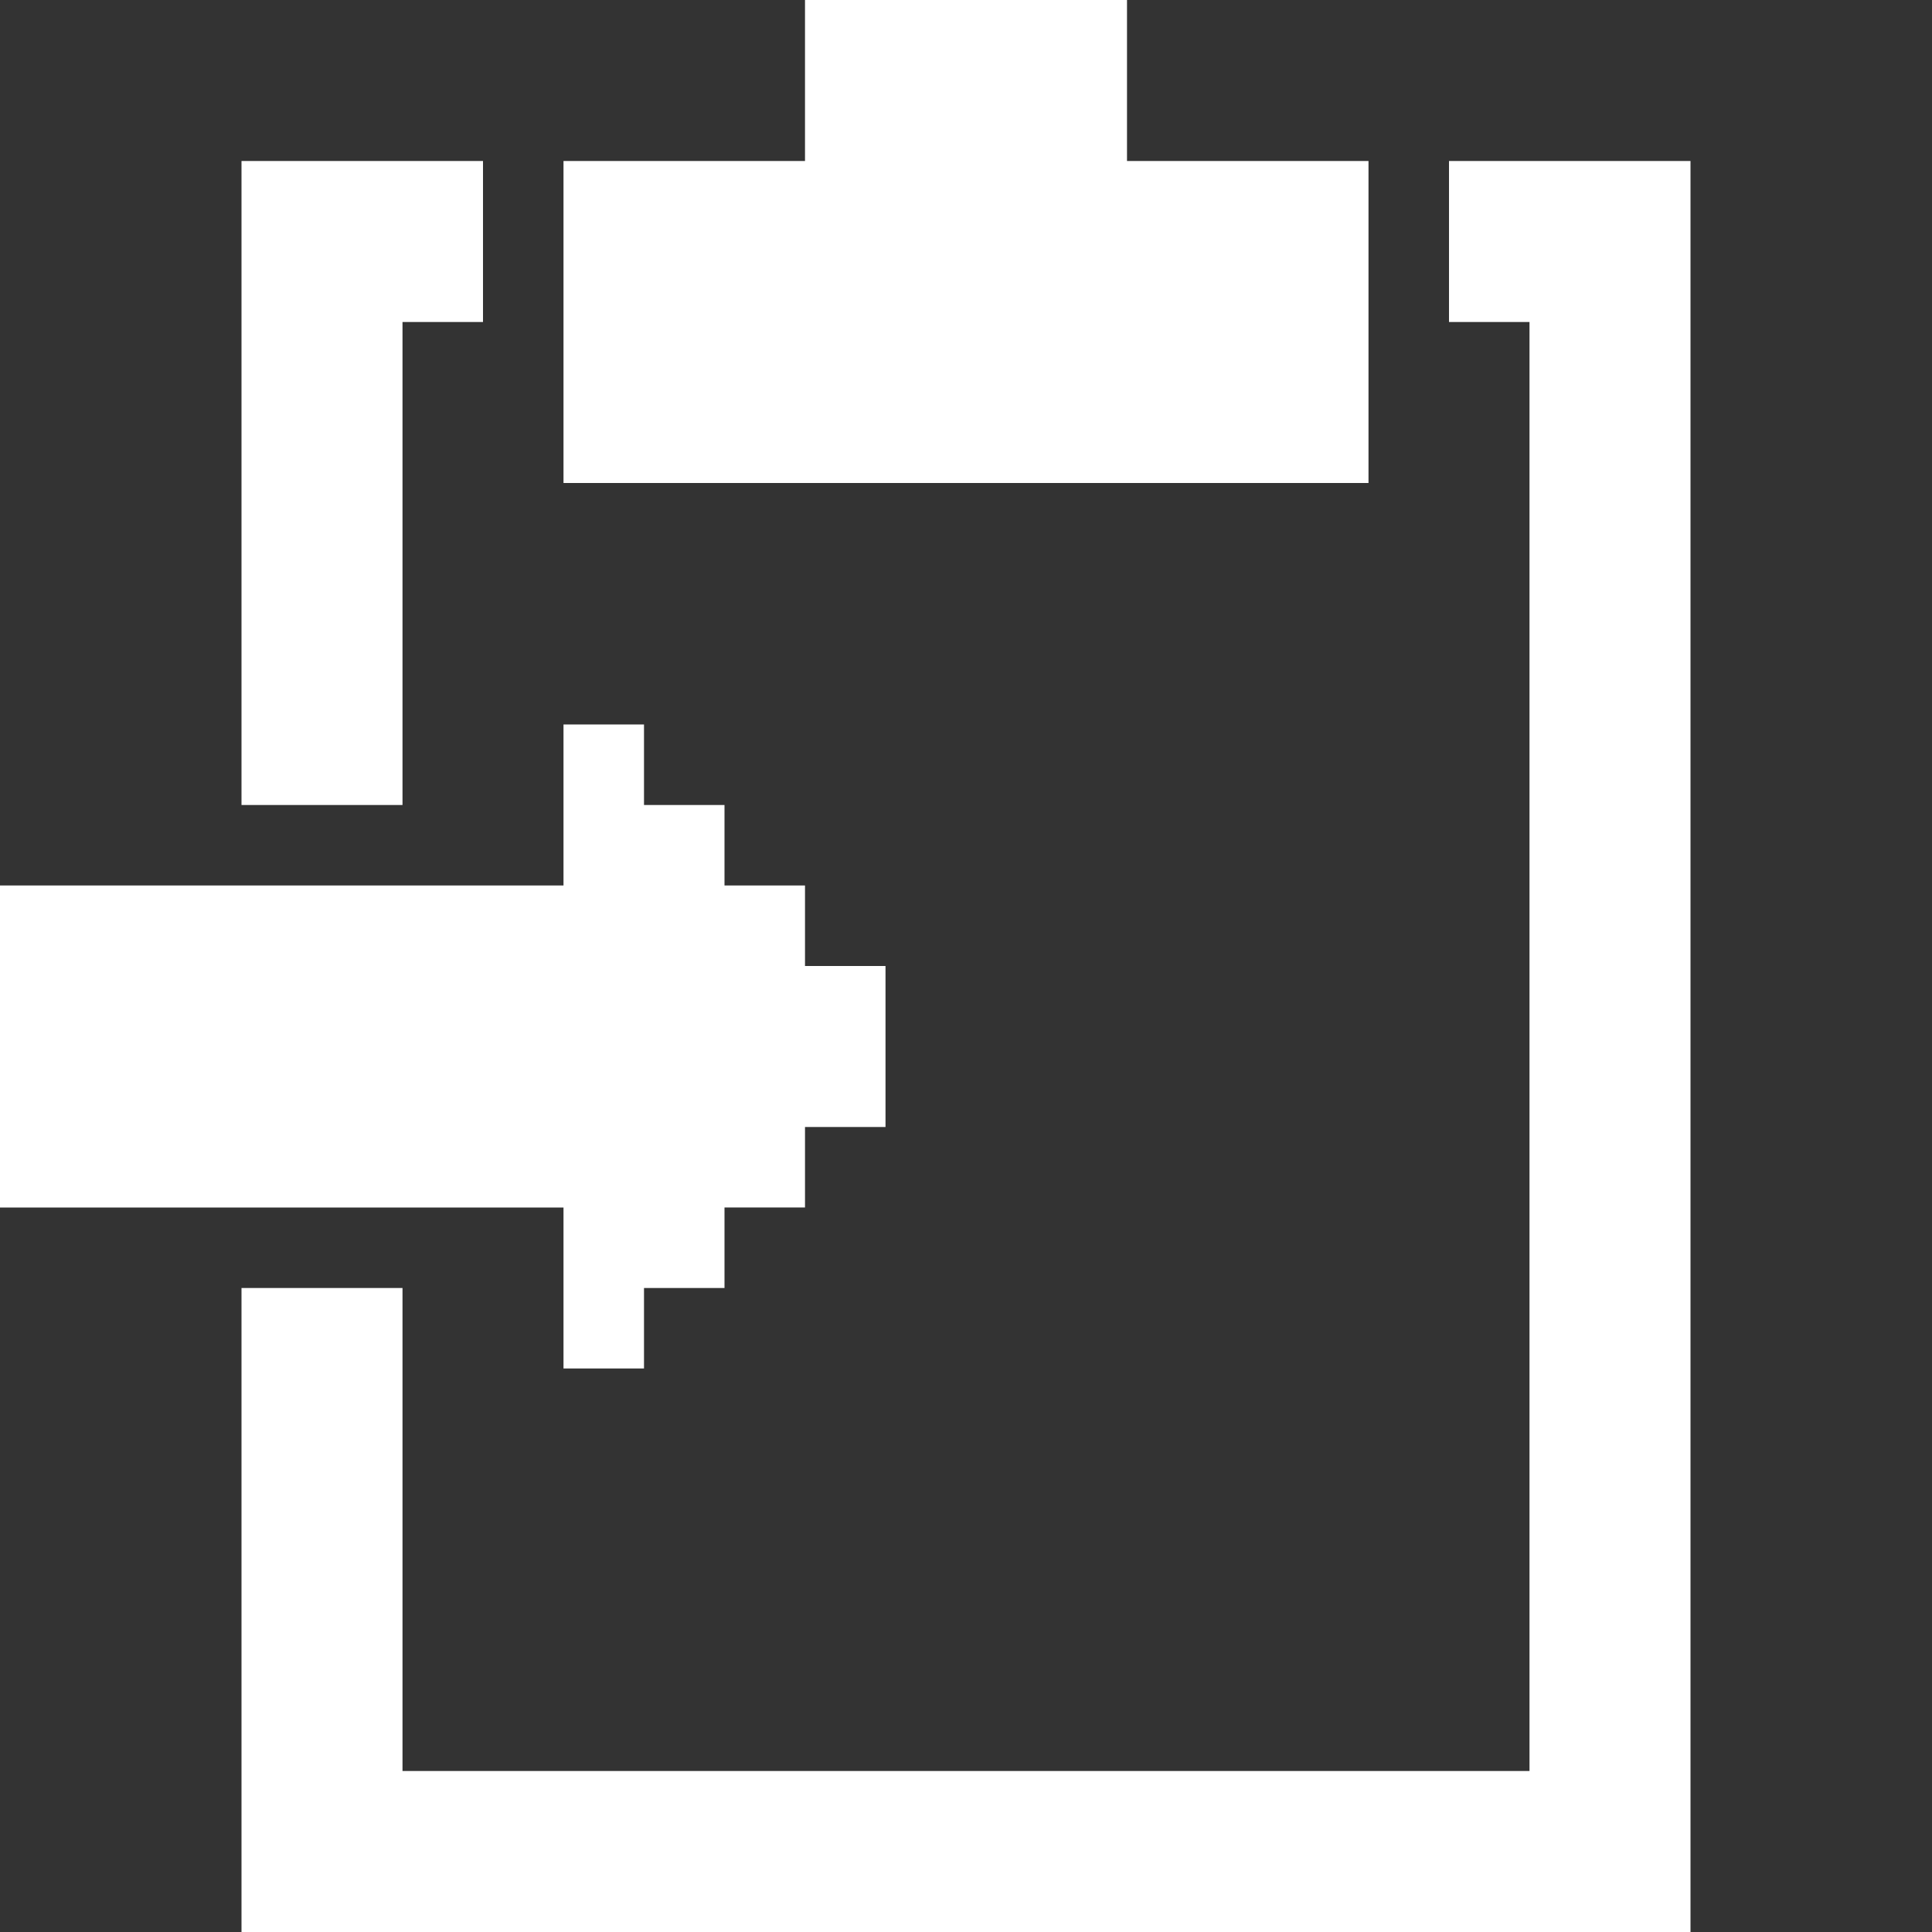 <?xml version="1.0" encoding="UTF-8"?>
<svg version="1.1" viewBox="0 0 24 24" xmlns="http://www.w3.org/2000/svg">
<rect x="0" y="0" width="24" height="24" fill="#333333" stroke="none"/>
<path d="m10 0v2h-3v4h10v-4h-3v-2zm-7 2v8h2v-6h1v-2zm15 0v2h1v18h-14v-6h-2v8h18v-22zm-11 7v2h-7v4h7v2h1v-1h1v-1h1v-1h1v-2h-1v-1h-1v-1h-1v-1z" fill="#FFFFFF" />
</svg>